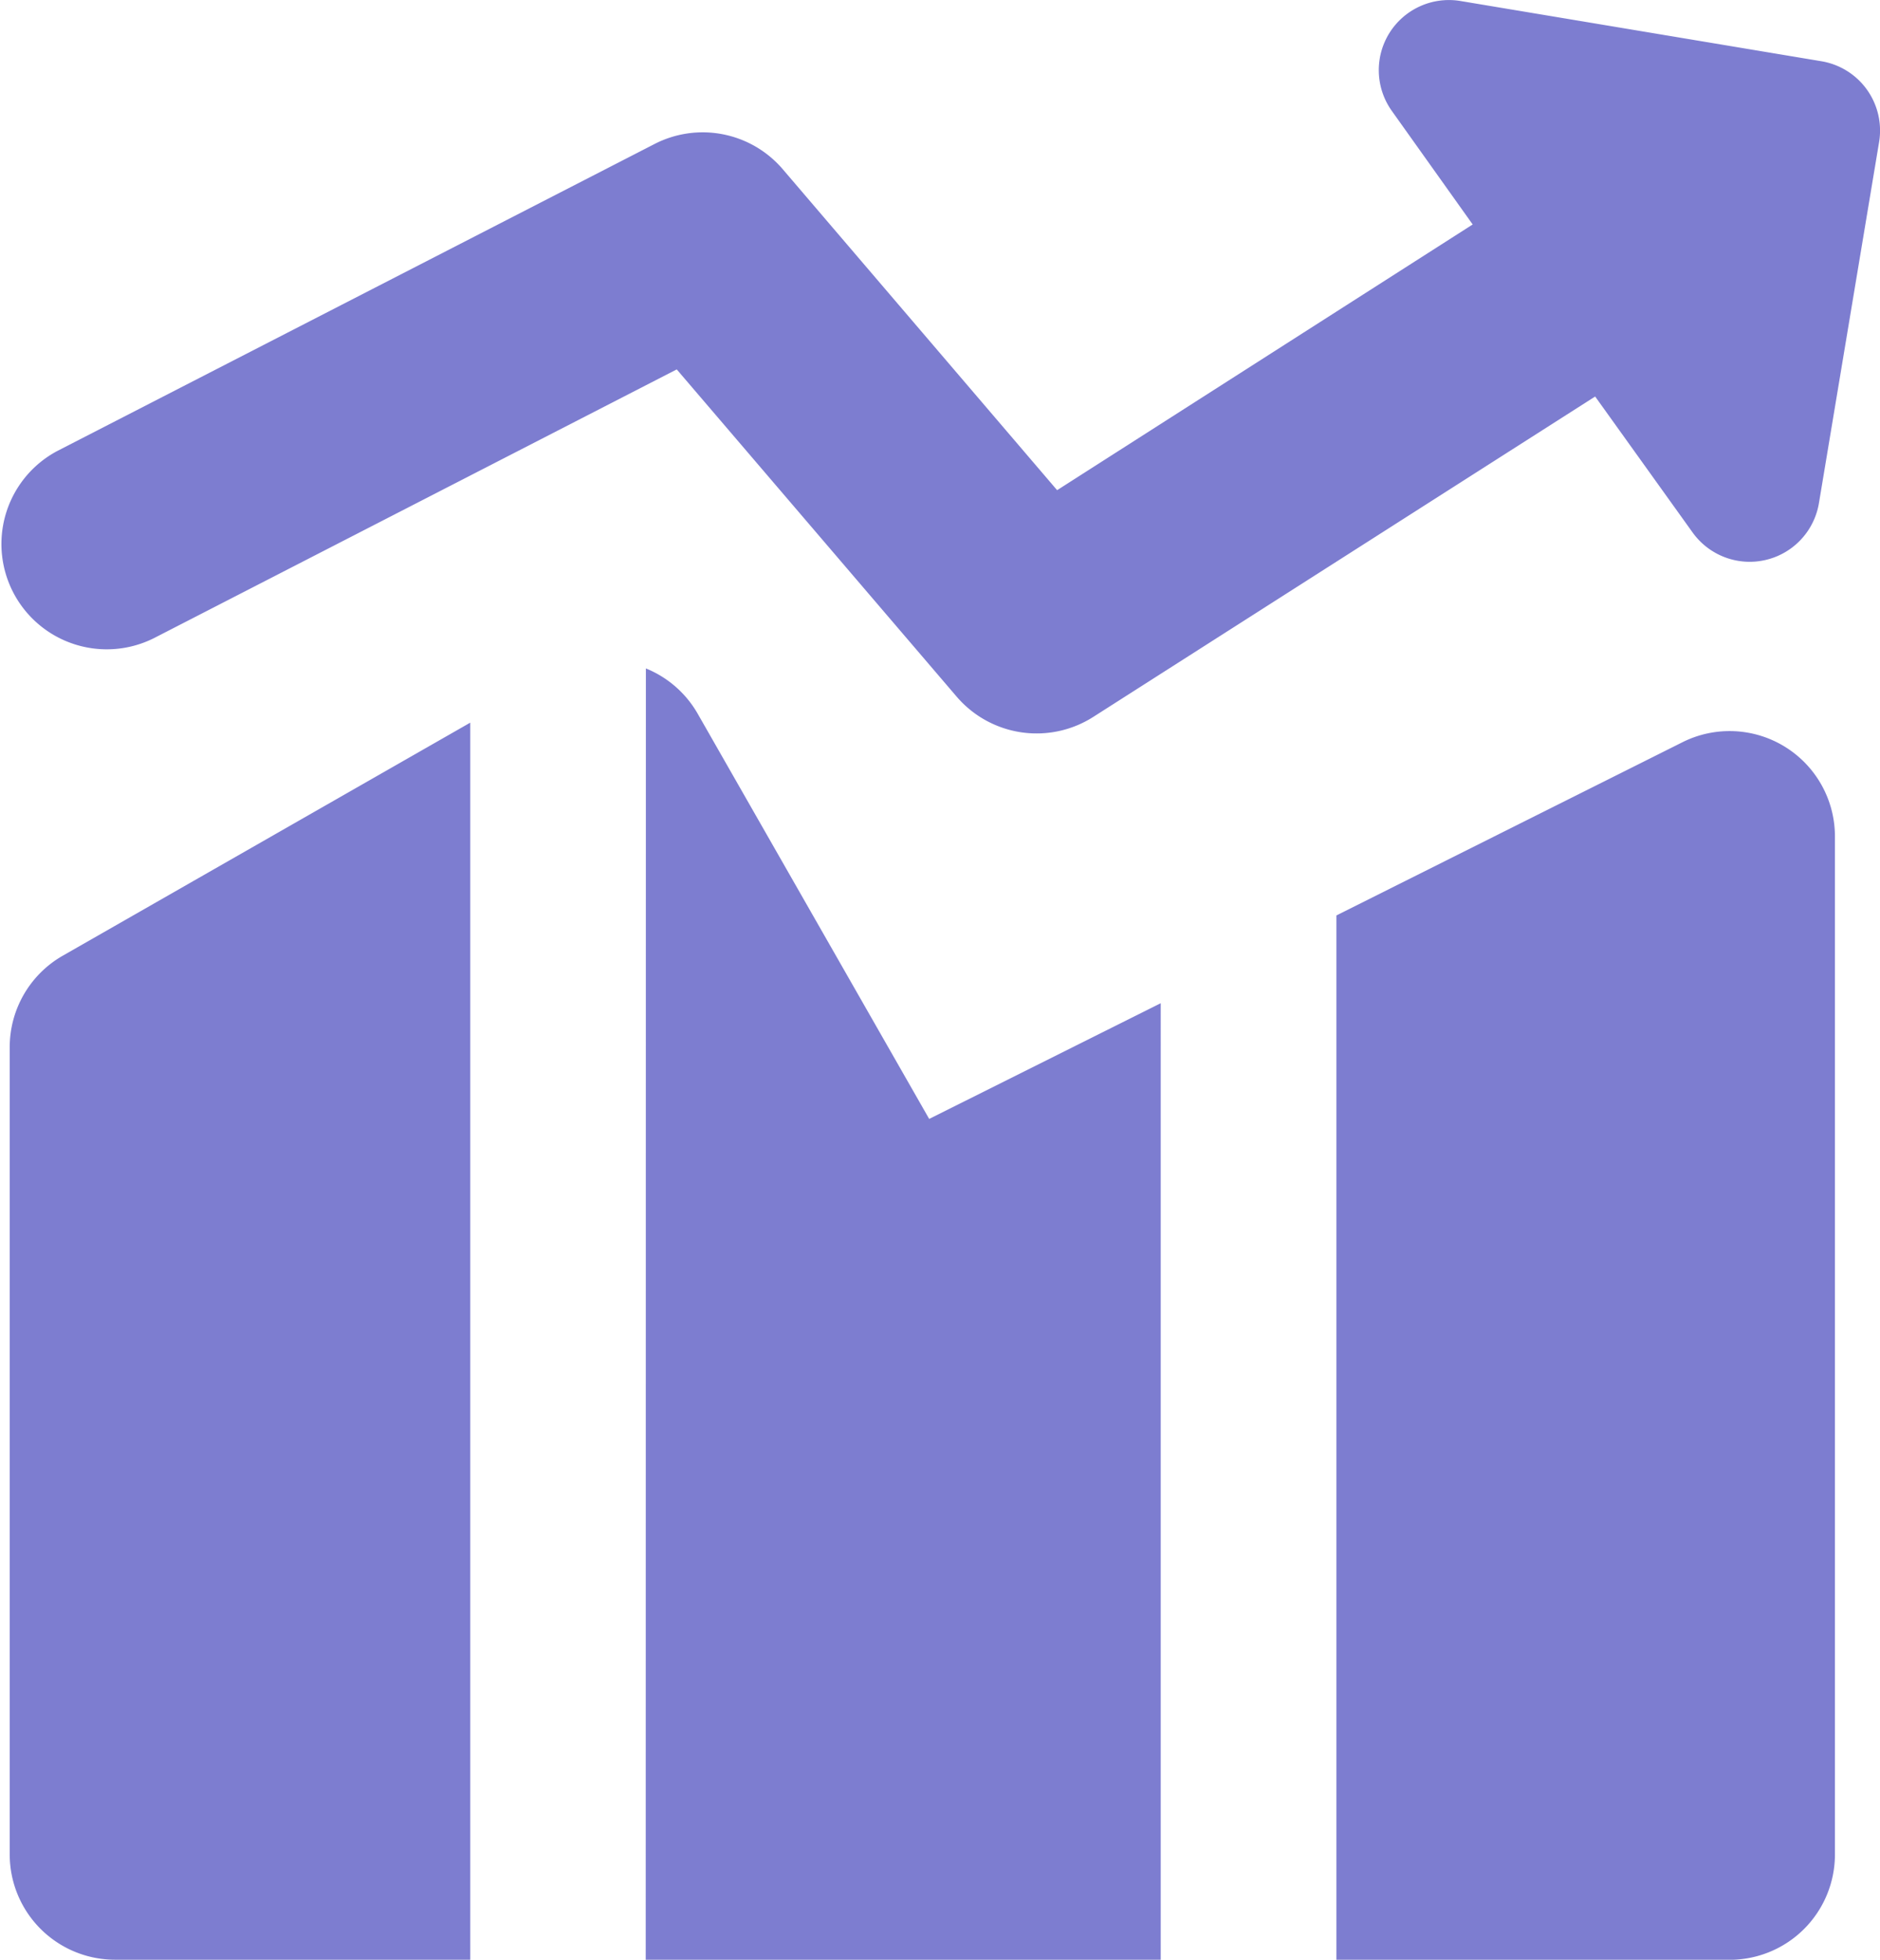<svg xmlns="http://www.w3.org/2000/svg" width="23.027" height="24" viewBox="0 0 23.027 24">
  <path id="Path_6678" data-name="Path 6678" d="M17.448.45a.86.86,0,0,1,.87-.394L22.74.794a.86.86,0,0,1,.707.989L22.71,6.206a.86.86,0,0,1-1.548.358L19.969,4.9,13.823,8.823a1.29,1.29,0,0,1-1.675-.248L8.72,4.568,2.311,7.862a1.29,1.29,0,0,1-1.18-2.294L8.449,1.807a1.29,1.29,0,0,1,1.57.31l3.36,3.93,5.09-3.254L17.477,1.4A.86.86,0,0,1,17.448.45ZM6.191,8.894,1.2,11.748a1.29,1.29,0,0,0-.65,1.118v9.888a1.29,1.29,0,0,0,1.29,1.29H6.191ZM8.34,24.044h6.308V12.33l-2.836,1.417L8.978,8.787a1.29,1.29,0,0,0-.636-.557Zm13.276,0H16.8V11.255L21.04,9.133a1.29,1.29,0,0,1,1.866,1.154V22.755a1.29,1.29,0,0,1-1.29,1.29Z" transform="translate(-0.431 -0.044)" fill="#7d7dd0" fill-rule="evenodd"/>
</svg>

